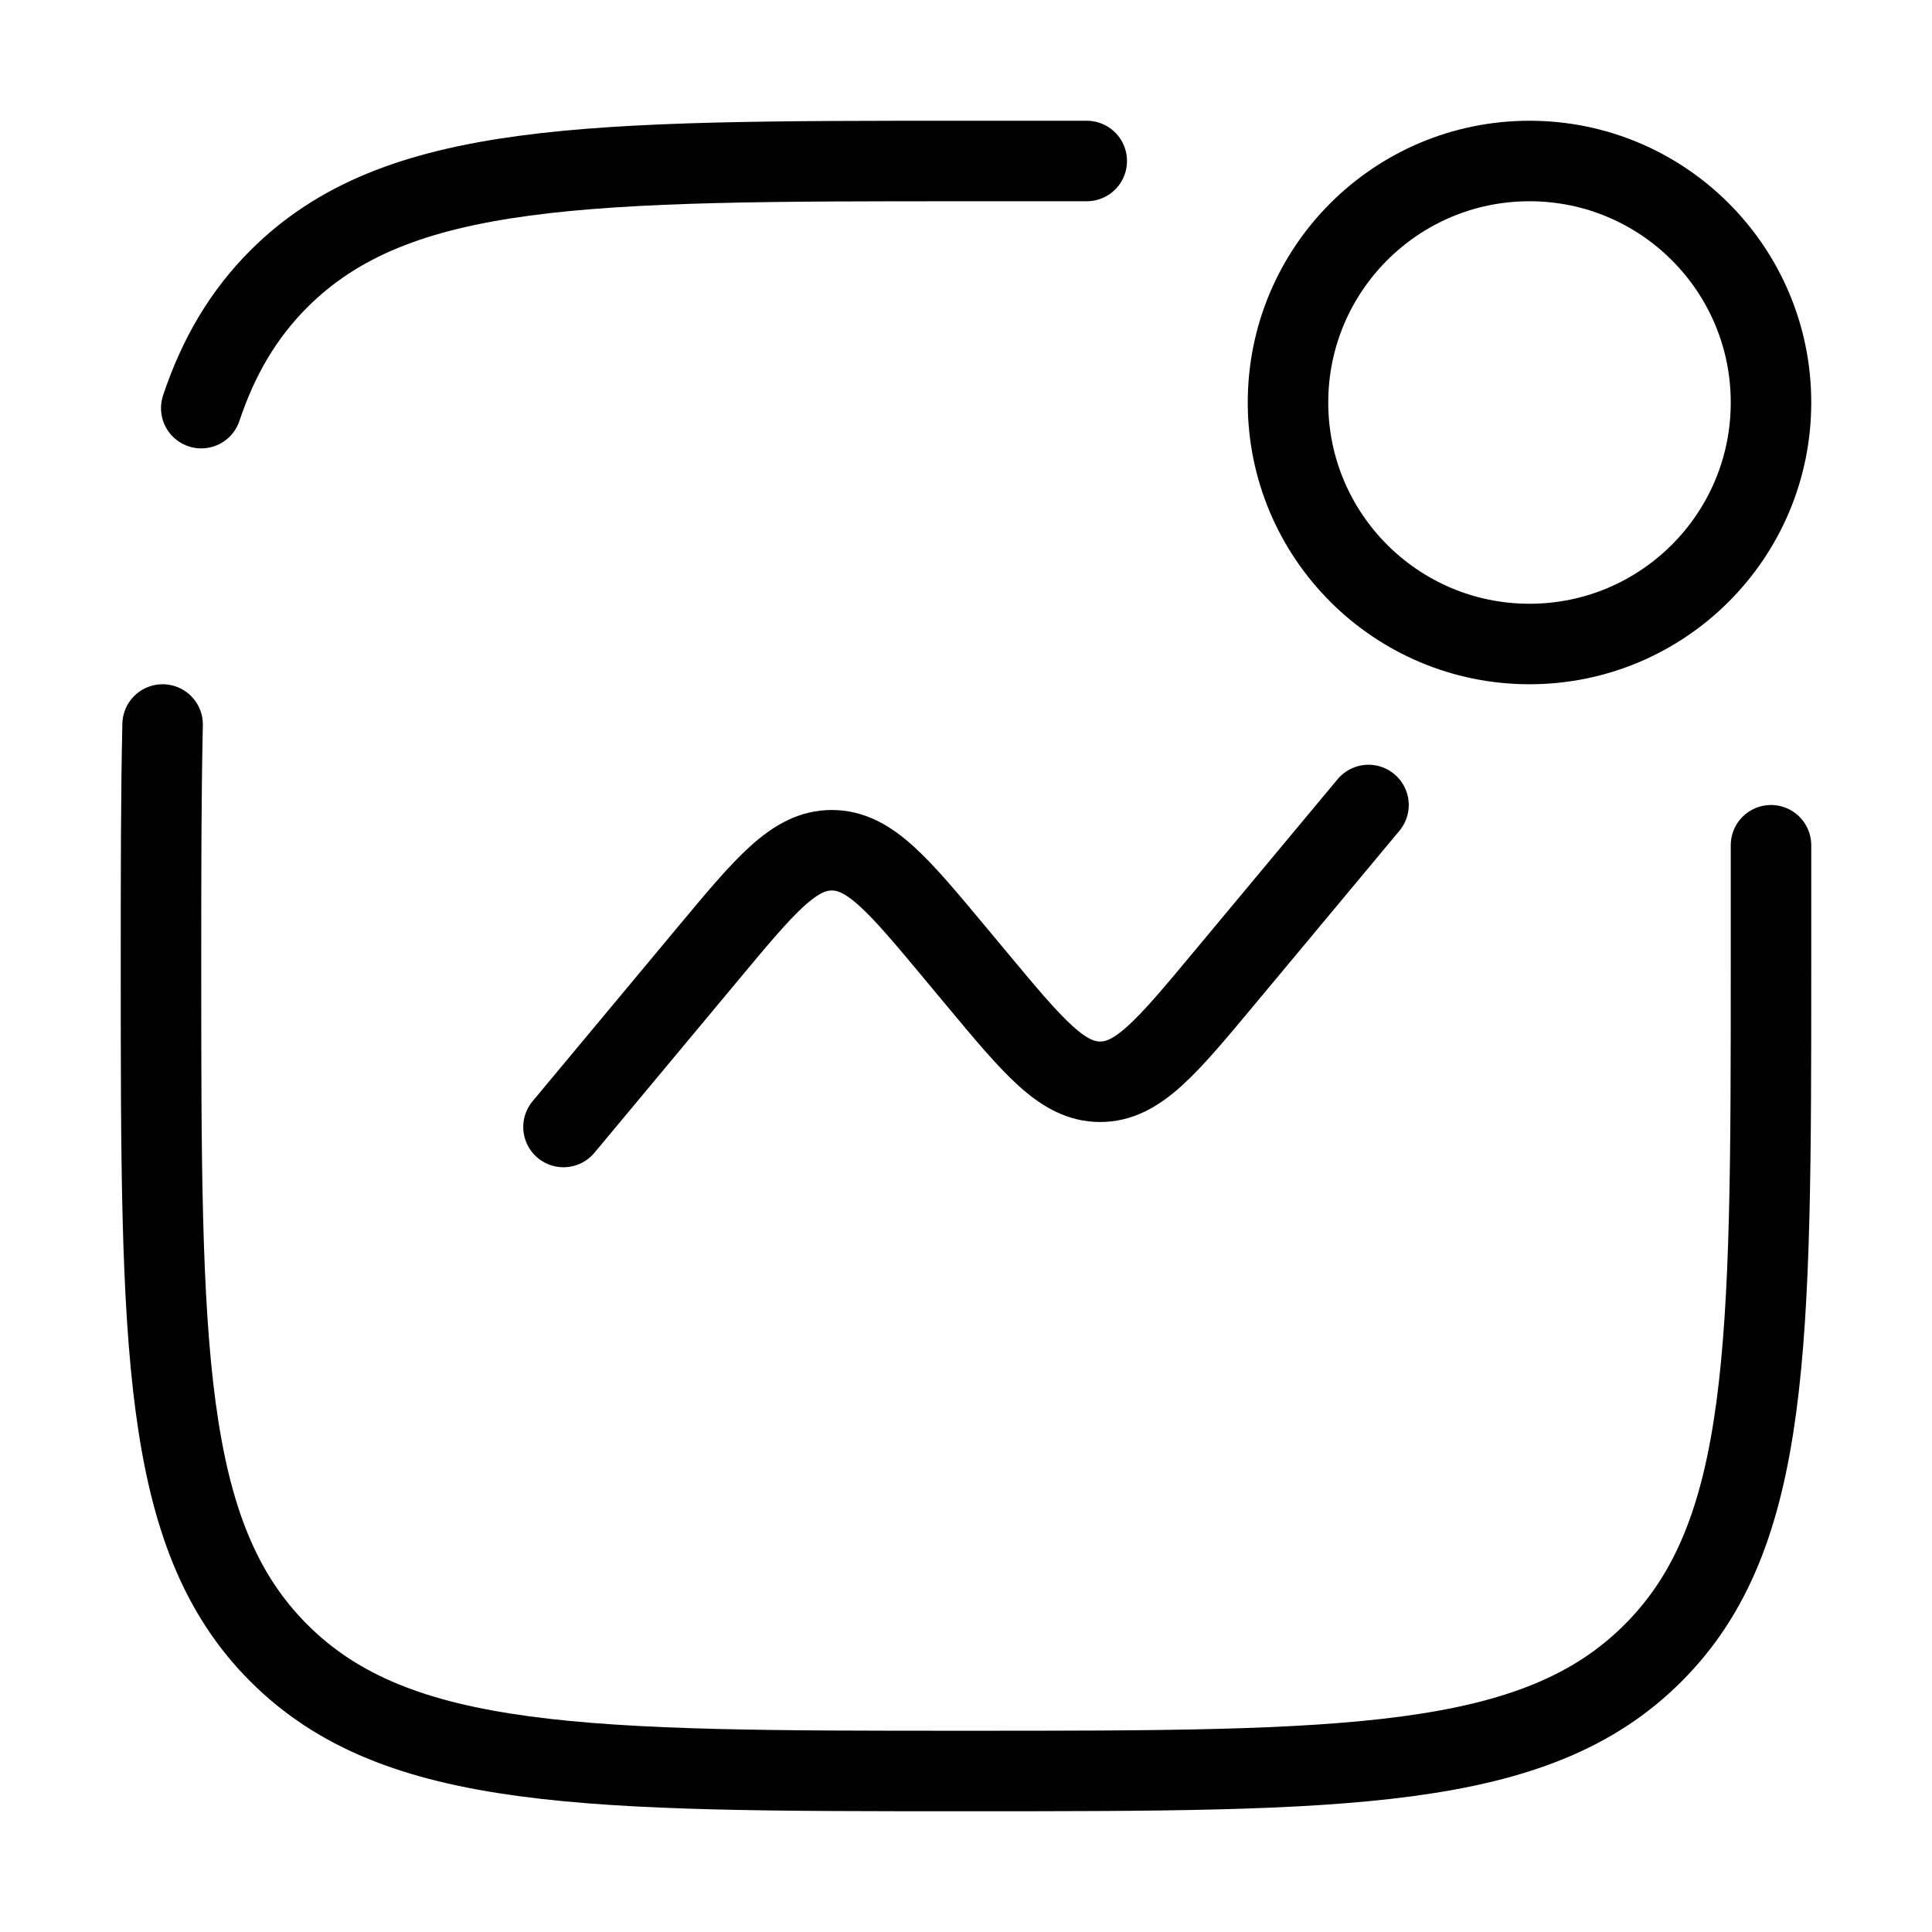 <?xml version="1.0" encoding="UTF-8"?>
<svg xmlns="http://www.w3.org/2000/svg" width="36" height="36" viewBox="0 0 36 36" fill="none">
  <path d="M33 15.75V18C33 25.071 33 28.607 30.802 30.802C28.608 33 25.071 33 18 33C10.929 33 7.394 33 5.196 30.802C3 28.608 3 25.071 3 18C3 16.308 3 14.817 3.03 13.5M20.25 3H18C10.929 3 7.394 3 5.196 5.196C4.536 5.857 4.072 6.641 3.75 7.605" stroke="black" stroke-width="1.5" stroke-linecap="round"></path>
  <path d="M10.5 21L13.195 17.766C14.264 16.483 14.797 15.843 15.499 15.843C16.203 15.843 16.737 16.483 17.805 17.766L18.195 18.234C19.263 19.517 19.797 20.157 20.5 20.157C21.203 20.157 21.736 19.517 22.805 18.234L25.5 15" stroke="black" stroke-width="1.5" stroke-linecap="round"></path>
  <path d="M28.5 12C30.985 12 33 9.985 33 7.5C33 5.015 30.985 3 28.5 3C26.015 3 24 5.015 24 7.5C24 9.985 26.015 12 28.5 12Z" stroke="black" stroke-width="1.5"></path>
</svg>
